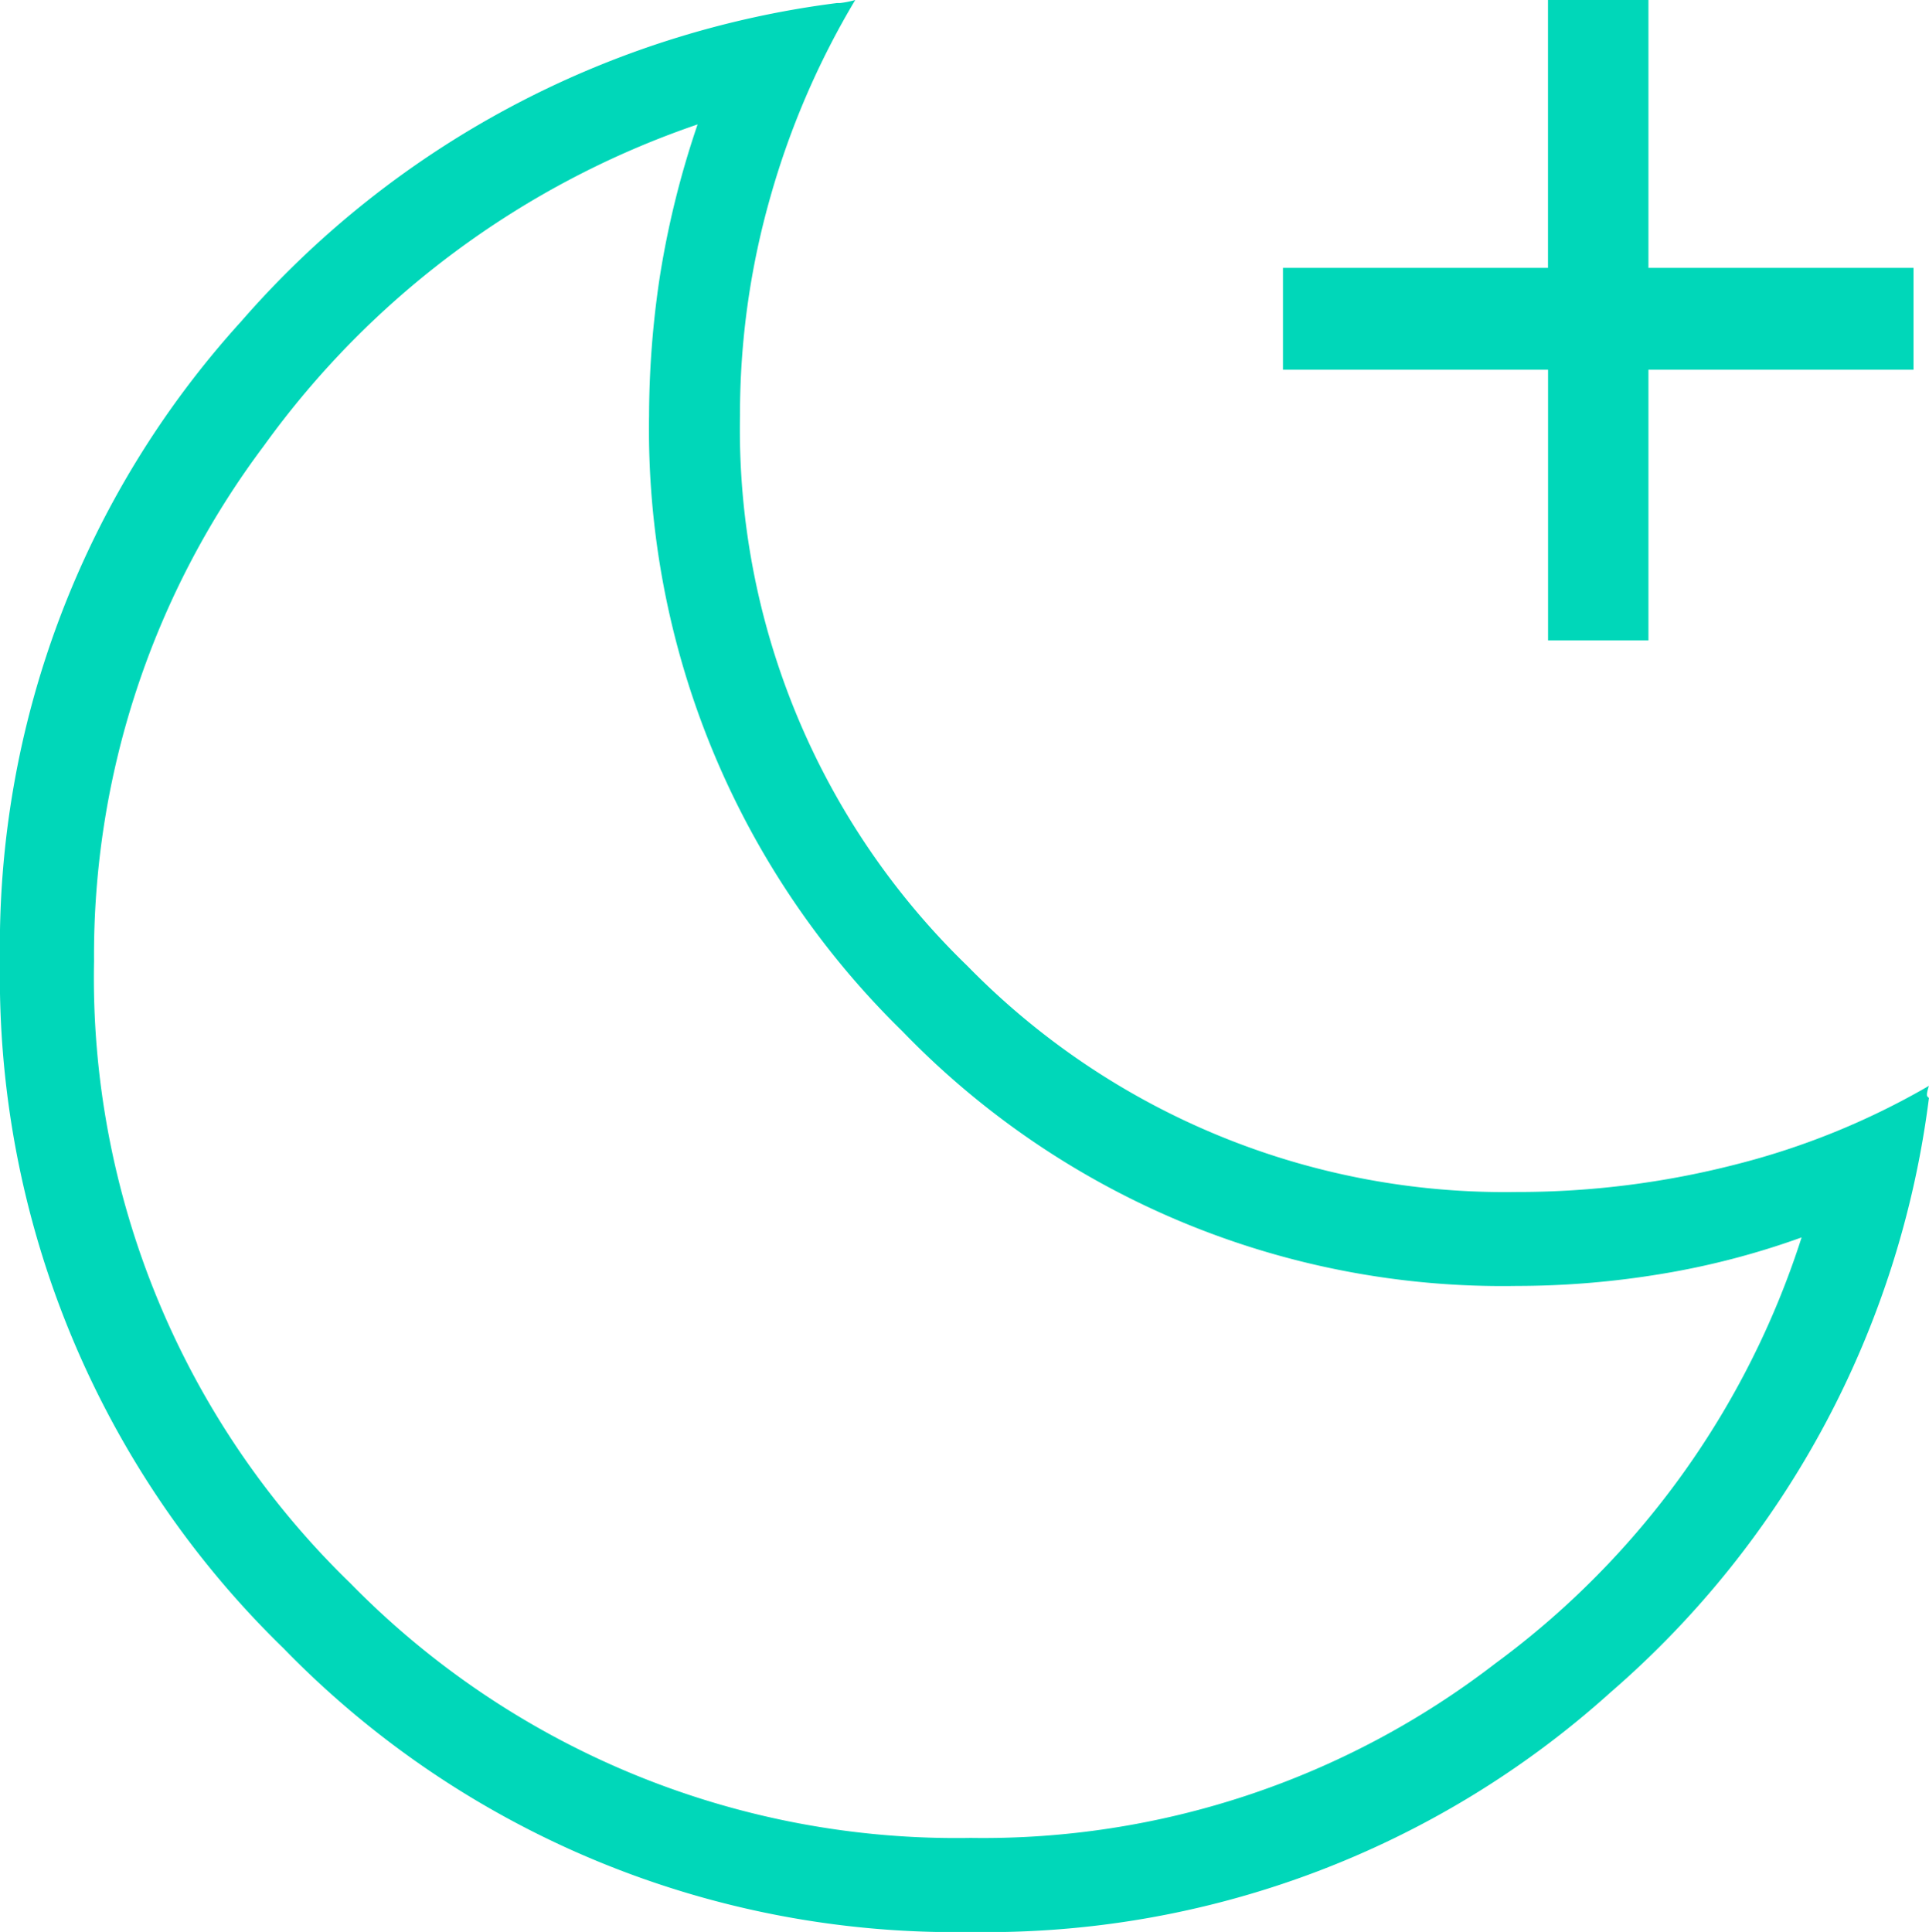 <svg xmlns="http://www.w3.org/2000/svg" width="31.8" height="31.85" viewBox="0 0 31.8 31.85">
  <path id="icon_příplatky" data-name="icon příplatky" d="M-174.075,29.175A15.425,15.425,0,0,1-178.75,17.85,15.309,15.309,0,0,1-174.775,7.3a15.632,15.632,0,0,1,9.824-5.25h.05a1.544,1.544,0,0,0,.25-.05,13.463,13.463,0,0,0-1.4,3.25,13.057,13.057,0,0,0-.5,3.6,12.31,12.31,0,0,0,3.75,9.076,12.376,12.376,0,0,0,9.05,3.725,14.417,14.417,0,0,0,3.6-.45,12.4,12.4,0,0,0,3.2-1.3c-.033.1-.041.158-.025.176l.025.024a15.531,15.531,0,0,1-5.25,9.8,15.367,15.367,0,0,1-10.55,3.95A15.425,15.425,0,0,1-174.075,29.175ZM-174.4,9.35a13.984,13.984,0,0,0-2.8,8.5,13.9,13.9,0,0,0,4.225,10.25,13.968,13.968,0,0,0,10.225,4.2,13.825,13.825,0,0,0,8.65-2.876,14.022,14.022,0,0,0,5.05-7.024,13.035,13.035,0,0,1-2.3.6,14.582,14.582,0,0,1-2.4.2A13.745,13.745,0,0,1-163.875,19,13.868,13.868,0,0,1-168.05,8.85a15.5,15.5,0,0,1,.175-2.274,15.008,15.008,0,0,1,.625-2.525A14.637,14.637,0,0,0-174.4,9.35Zm21.17,3.207V8.095H-157.6V6.416h4.369V2h1.656V6.416h4.37V8.095h-4.37v4.462Z" transform="translate(178.75 -2)" fill="#00d7b9"/>
</svg>
